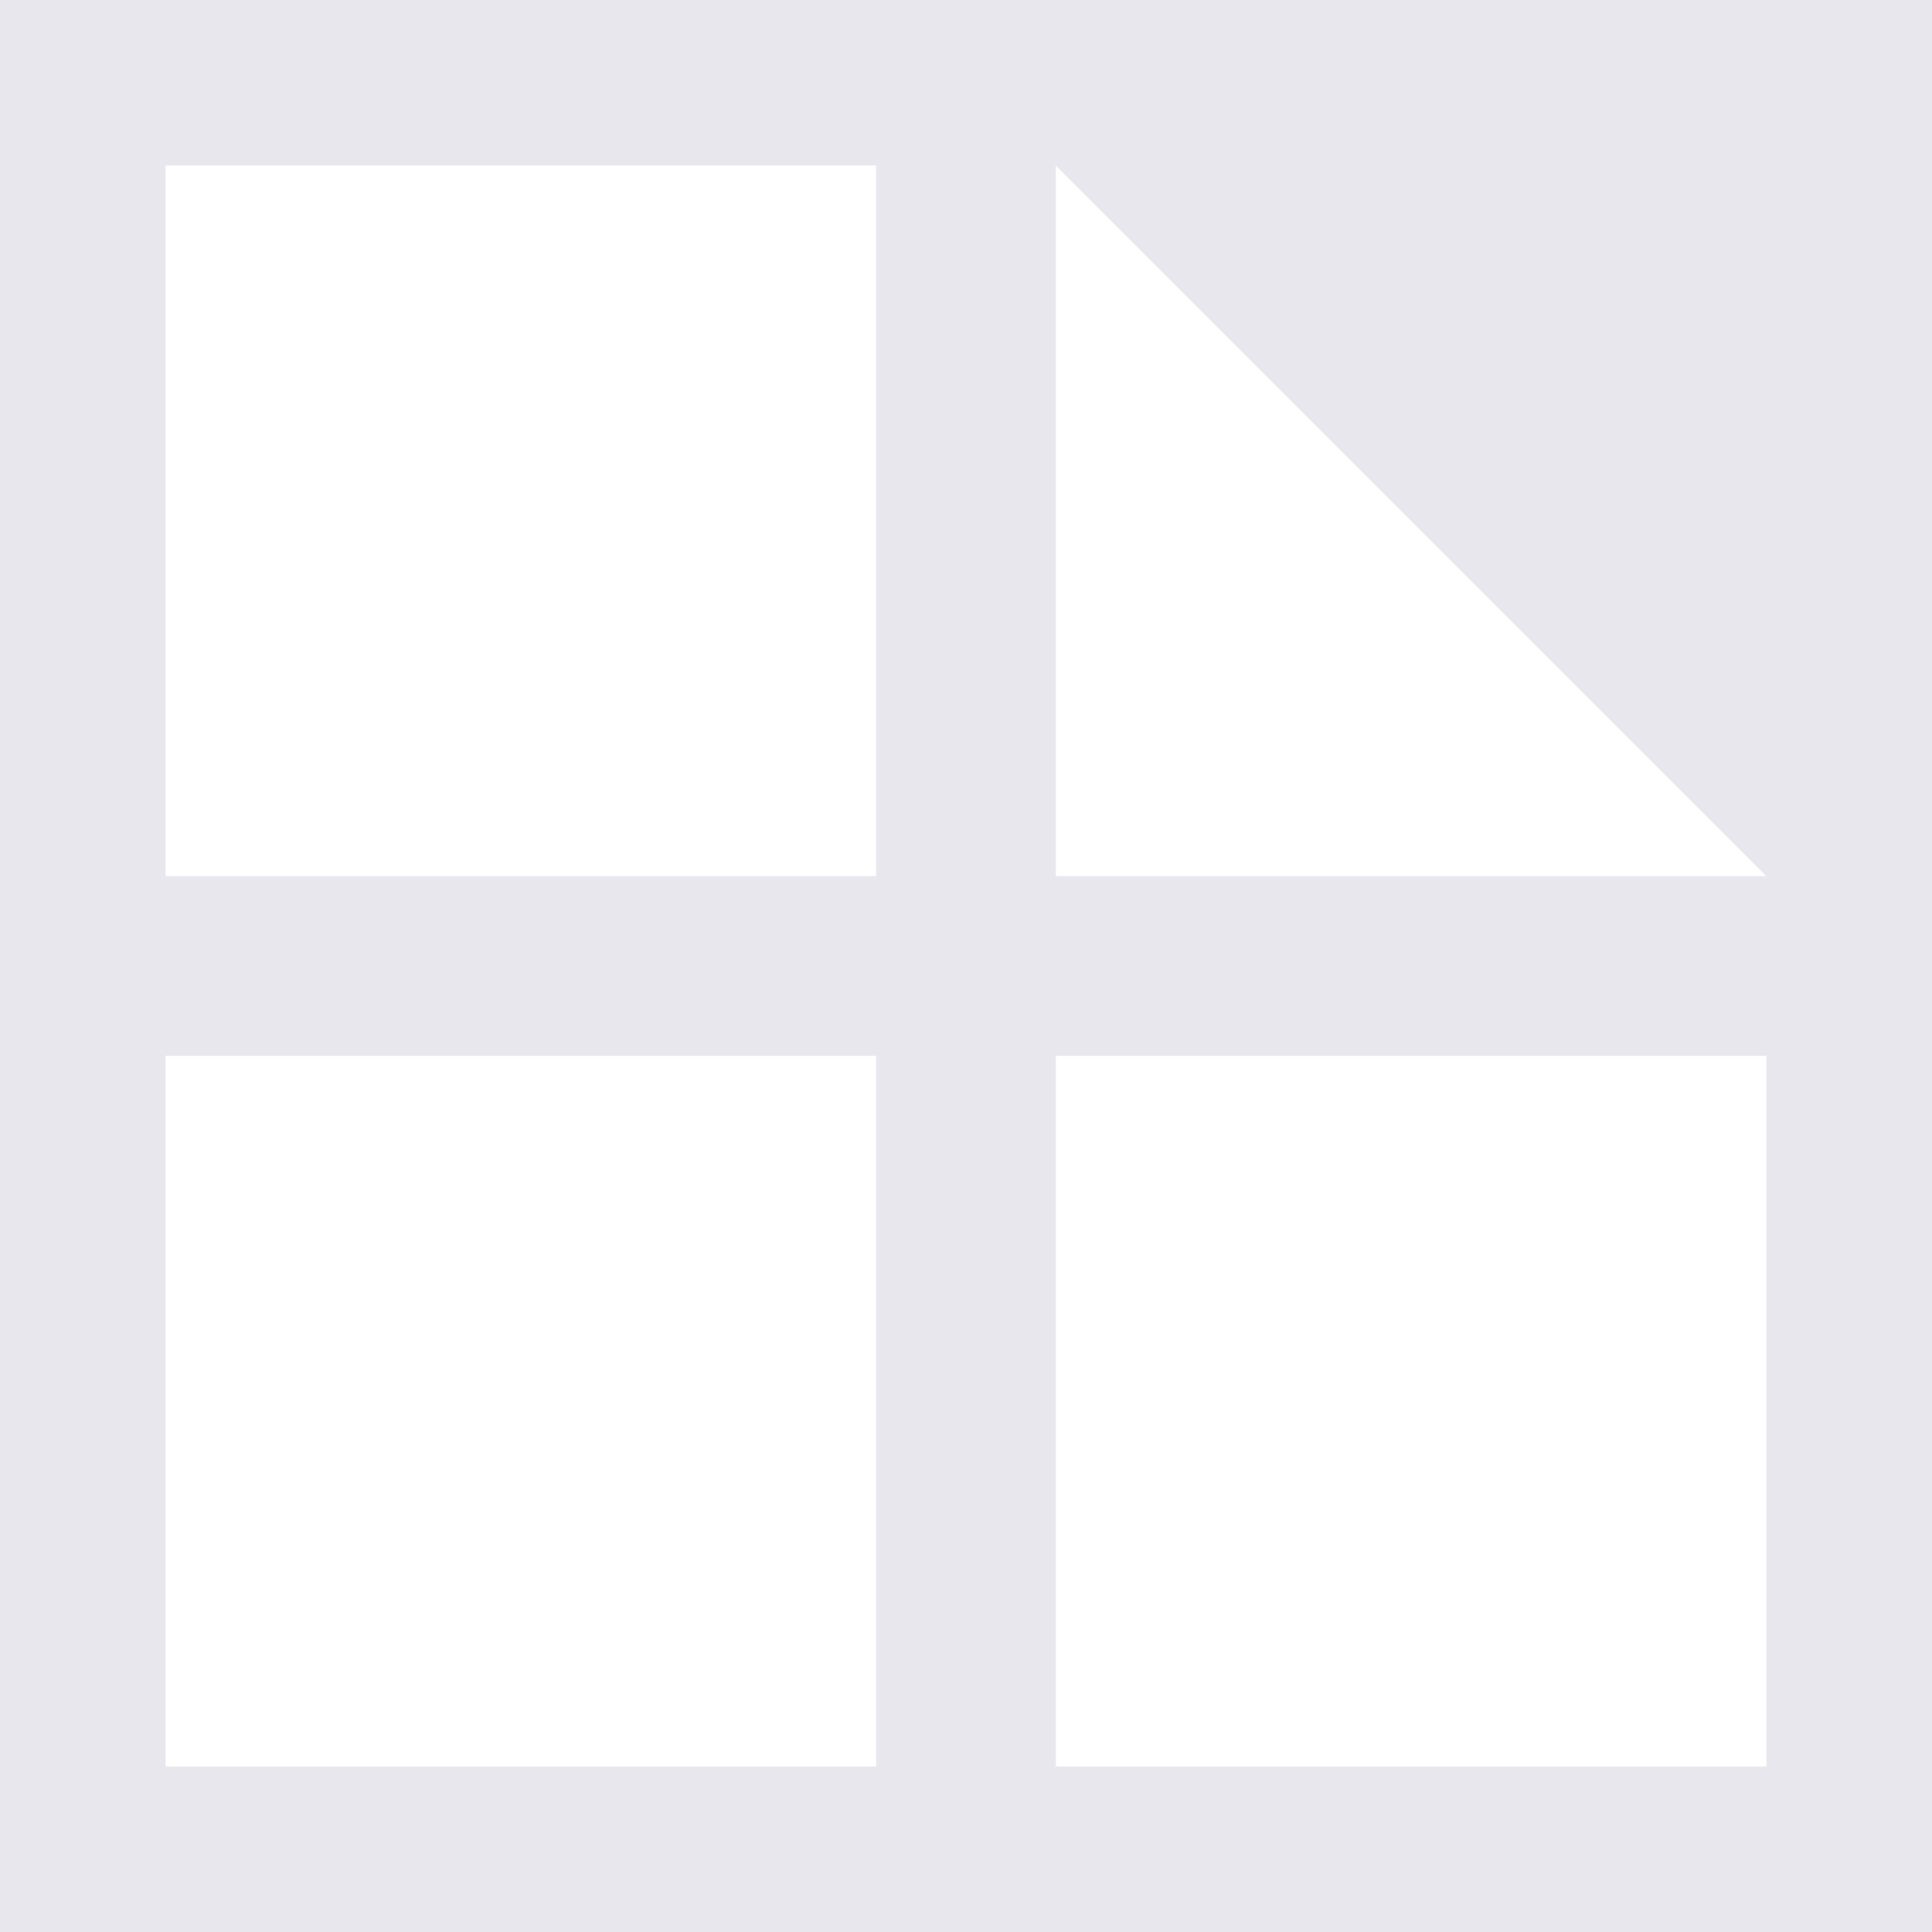 <svg width="700" height="700" viewBox="0 0 700 700" fill="none" xmlns="http://www.w3.org/2000/svg">
<path d="M700 700H0V0H700V700ZM60 639.999H317.474V382.531H60V639.999ZM382.526 382.531V639.999H640V382.531H382.526ZM60 317.468H317.474V60H60V317.468ZM382.526 317.468H640L382.526 60V317.468Z" fill="#E7E7ED"/>
</svg>
